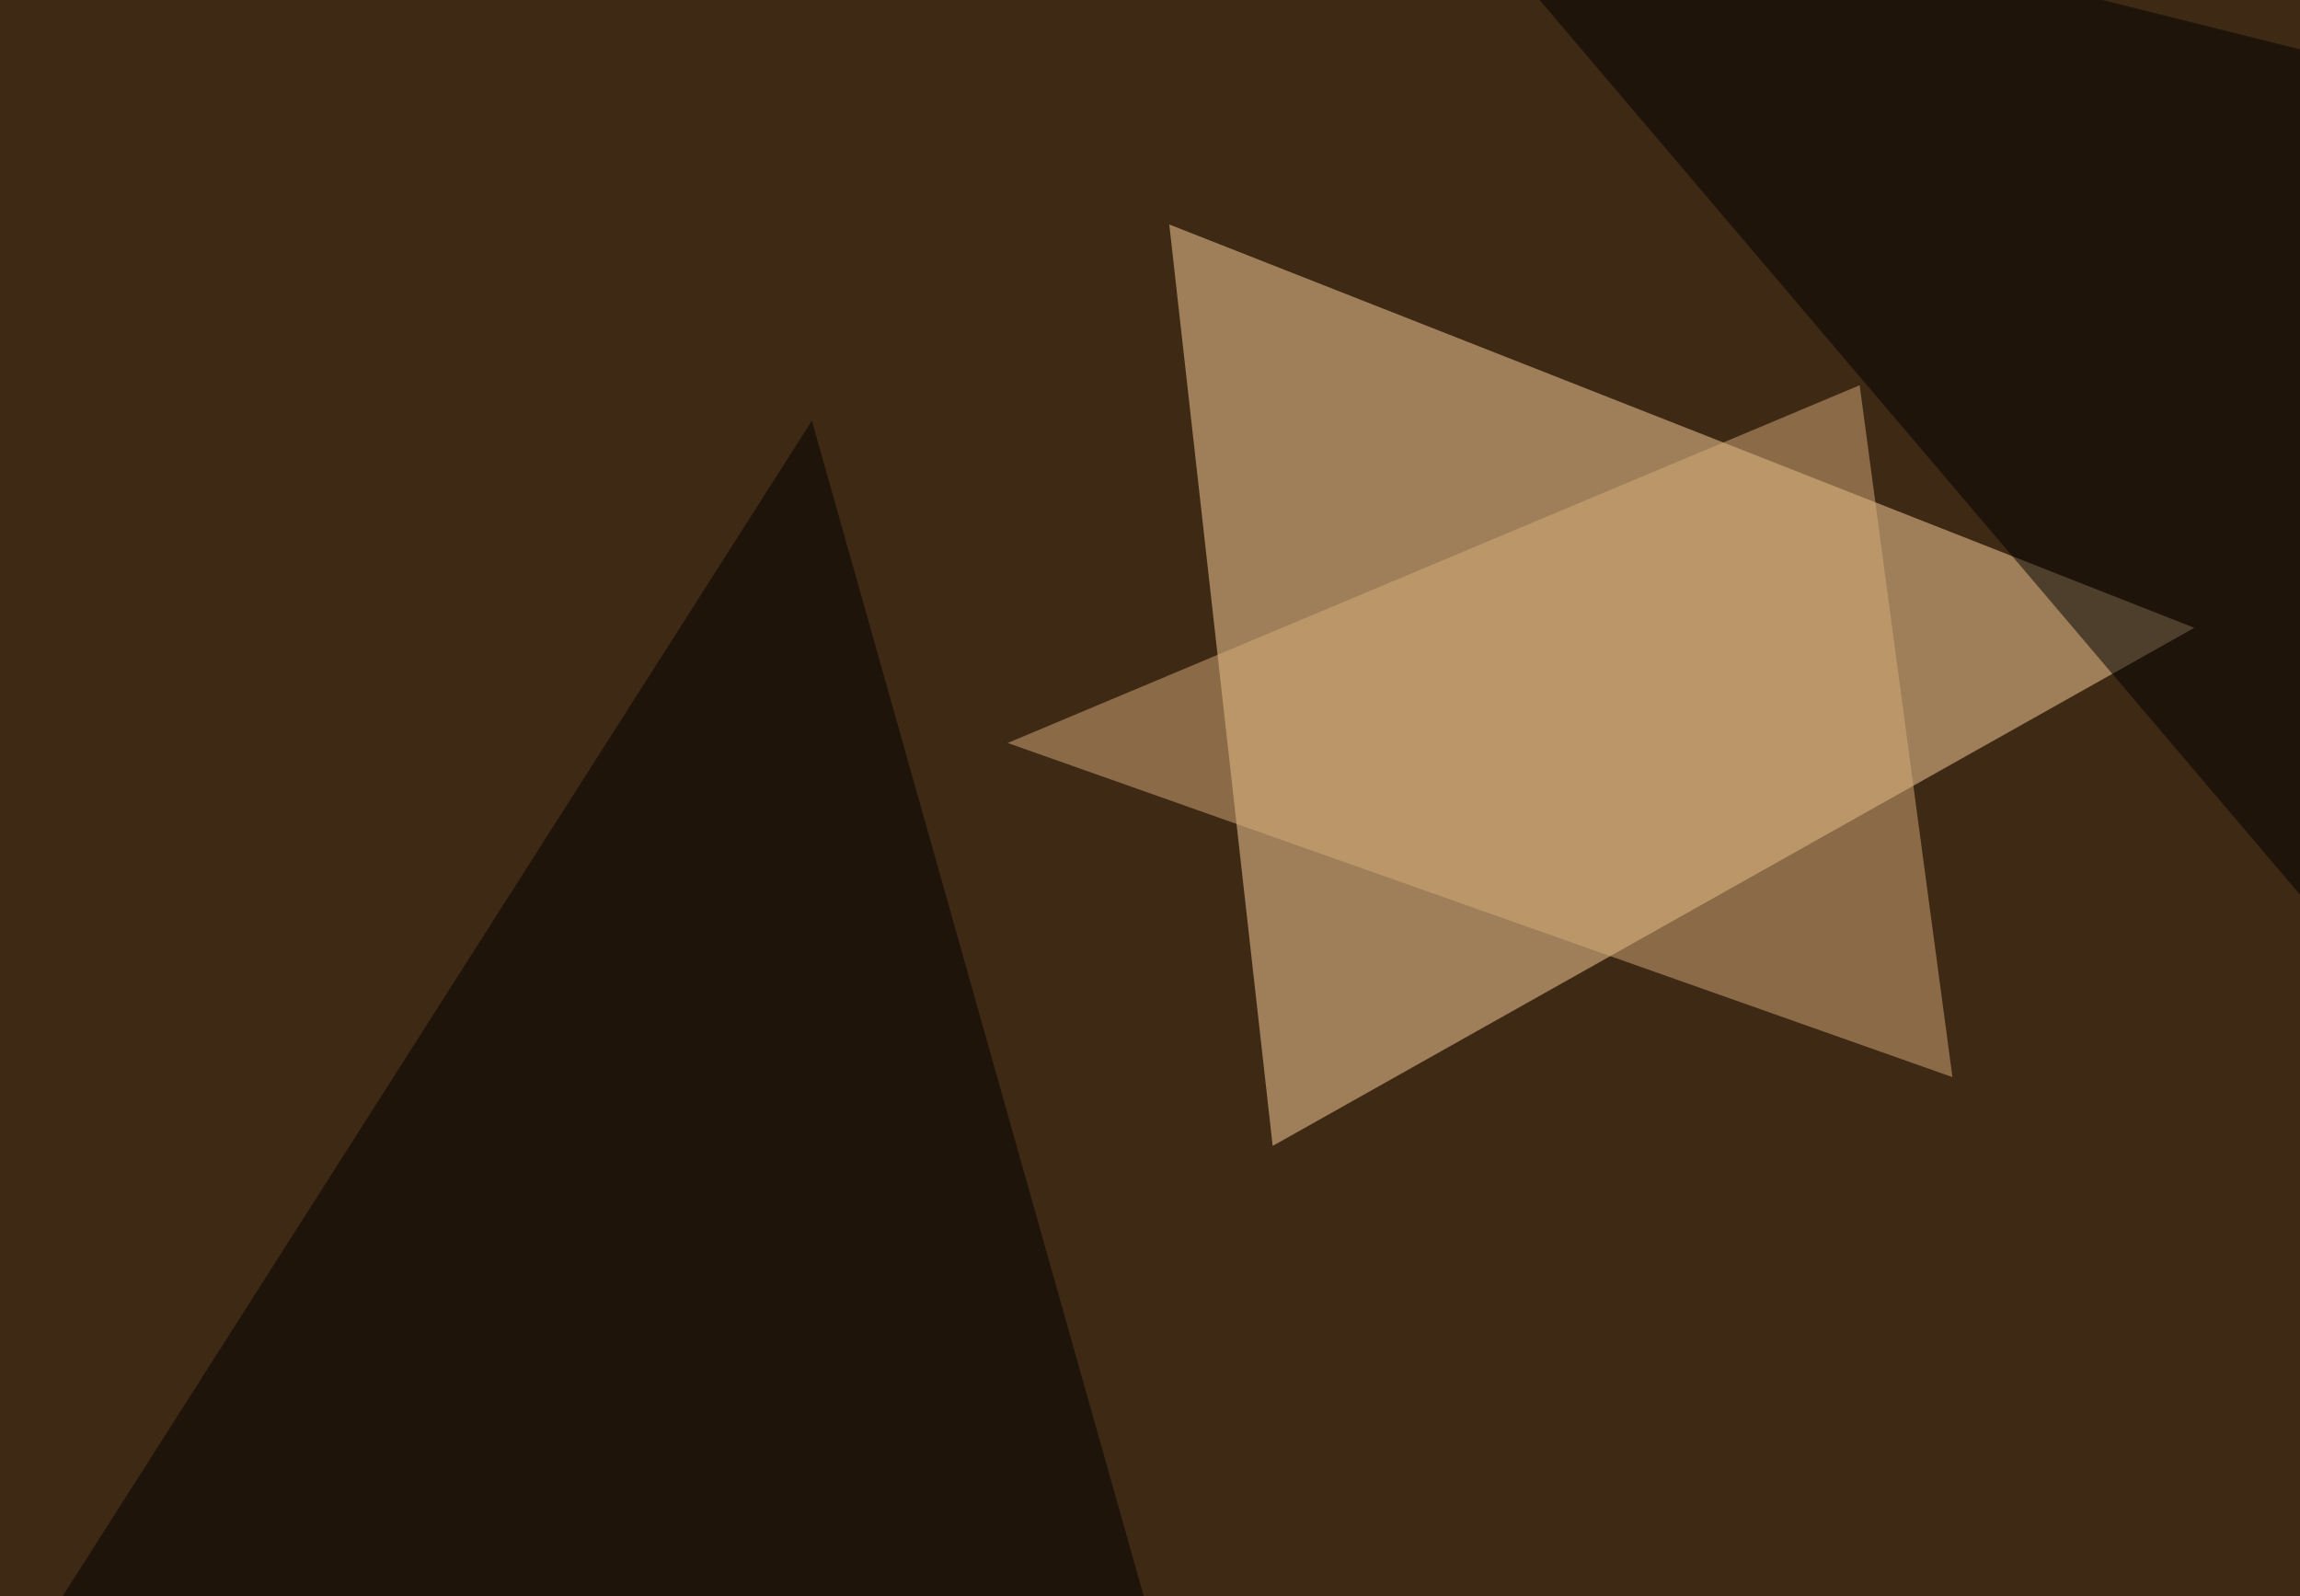 <svg xmlns="http://www.w3.org/2000/svg" width="585" height="406" ><filter id="a"><feGaussianBlur stdDeviation="55"/></filter><rect width="100%" height="100%" fill="#3e2915"/><g filter="url(#a)"><g fill-opacity=".5"><path fill="#fed69e" d="M297.4 57.1l26.3 234.4 234.4-131.8z"/><path d="M206.5 107l129 457-381-61.6zM353-45.4l281.3 331 46.9-249z"/><path fill="#d9af7a" d="M256.3 189l240.3 85L473 98z"/></g></g></svg>